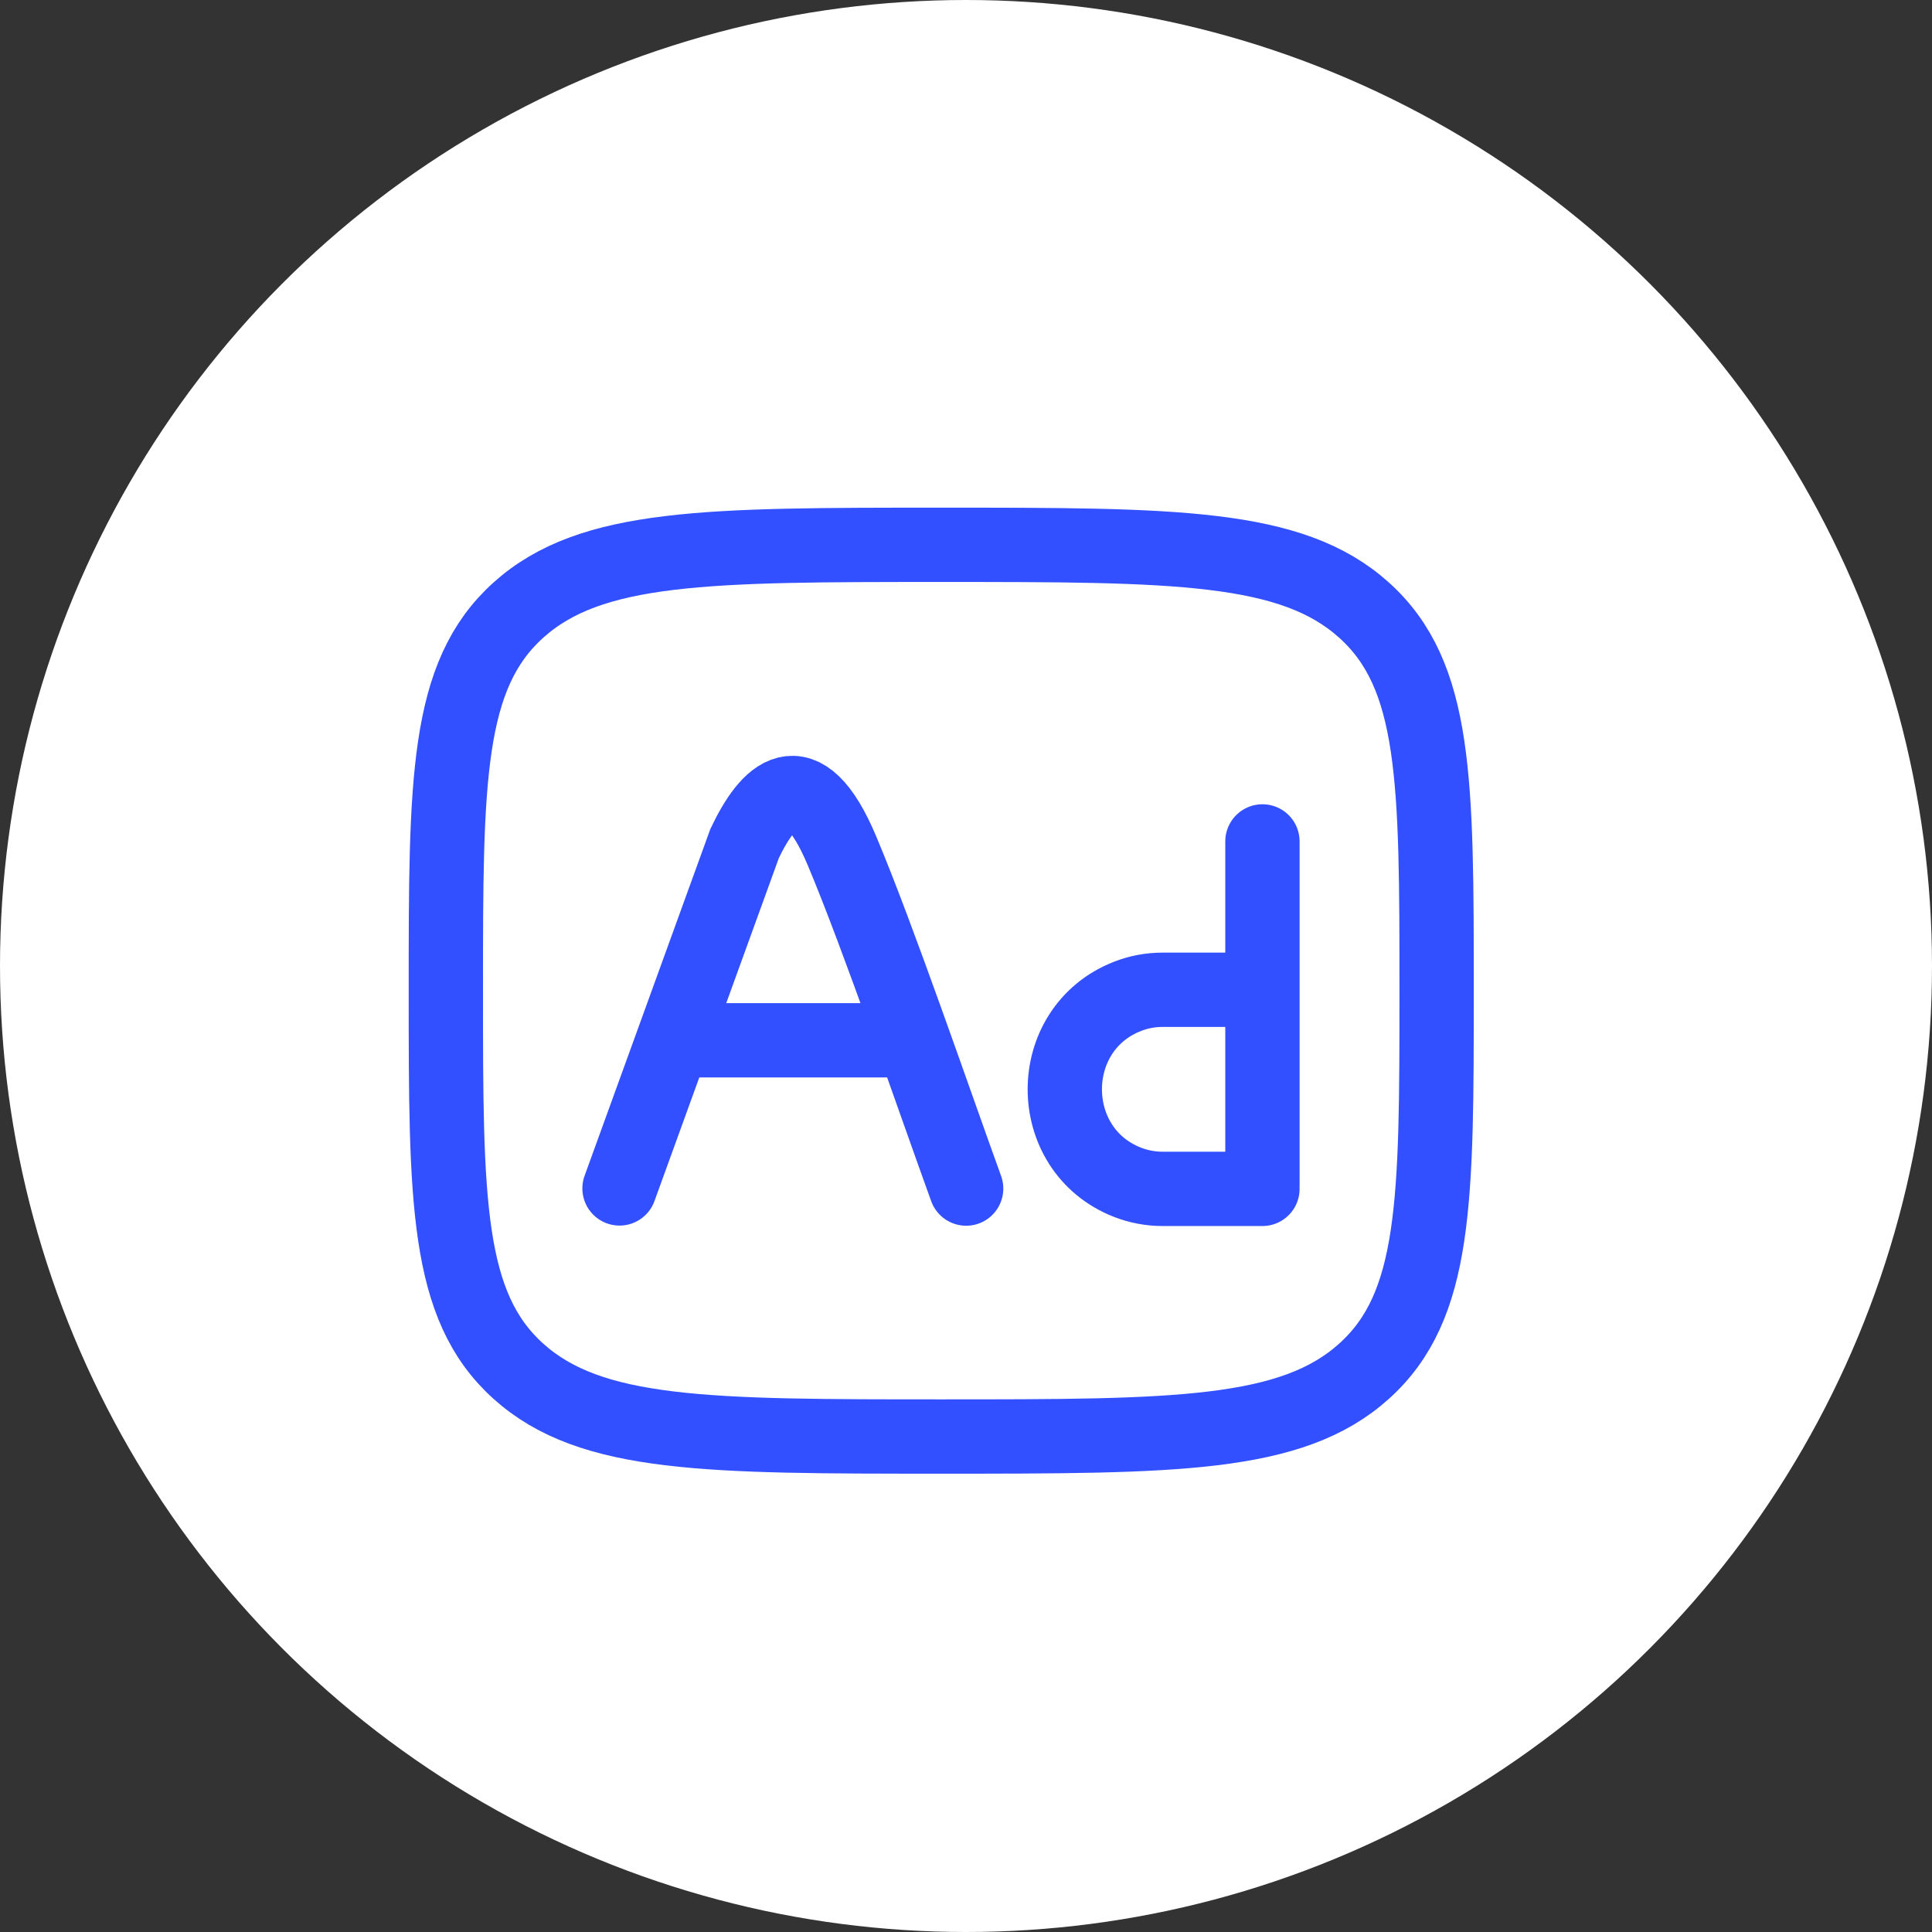 <?xml version="1.0" encoding="utf-8"?>
<svg xmlns="http://www.w3.org/2000/svg" fill="none" height="100%" overflow="visible" preserveAspectRatio="none" style="display: block;" viewBox="0 0 39 39" width="100%">
<rect x="0" y="0" width="39" height="39" fill="#333333" stroke="none"/>
<g id="Frame 2147237648">
<circle cx="19.5" cy="19.5" fill="white" id="Ellipse 10" r="19.5"/>
<g id="Frame 2147237649">
<g id="Icon">
<path d="M12.506 23.99L15.031 17.027C15.491 16.06 16.193 15.261 16.998 17.178C17.741 18.948 18.849 22.188 19.503 23.993M13.653 21H18.322" id="Vector" stroke="#3250FF" stroke-linecap="round" stroke-width="1.5"/>
<path d="M10.464 12.316C9 13.634 9 15.755 9 19.998C9 24.241 9 26.362 10.464 27.68C11.929 28.998 14.286 28.998 19 28.998C23.714 28.998 26.071 28.998 27.535 27.68C29 26.362 29 24.241 29 19.998C29 15.755 29 13.634 27.535 12.316C26.071 10.998 23.714 10.998 19 10.998C14.286 10.998 11.929 10.998 10.464 12.316Z" id="Vector_2" stroke="#3250FF" stroke-linecap="round" stroke-width="1.5"/>
<path d="M25.484 16.985V19.98M25.484 19.98V23.923M25.484 19.98H23.466C23.226 19.98 22.988 20.024 22.765 20.111C21.071 20.768 21.071 23.21 22.765 23.868C22.988 23.954 23.226 23.999 23.466 23.999H25.484" id="Vector_3" stroke="#3250FF" stroke-linecap="round" stroke-width="1.5"/>
</g>
</g>
</g>
</svg>